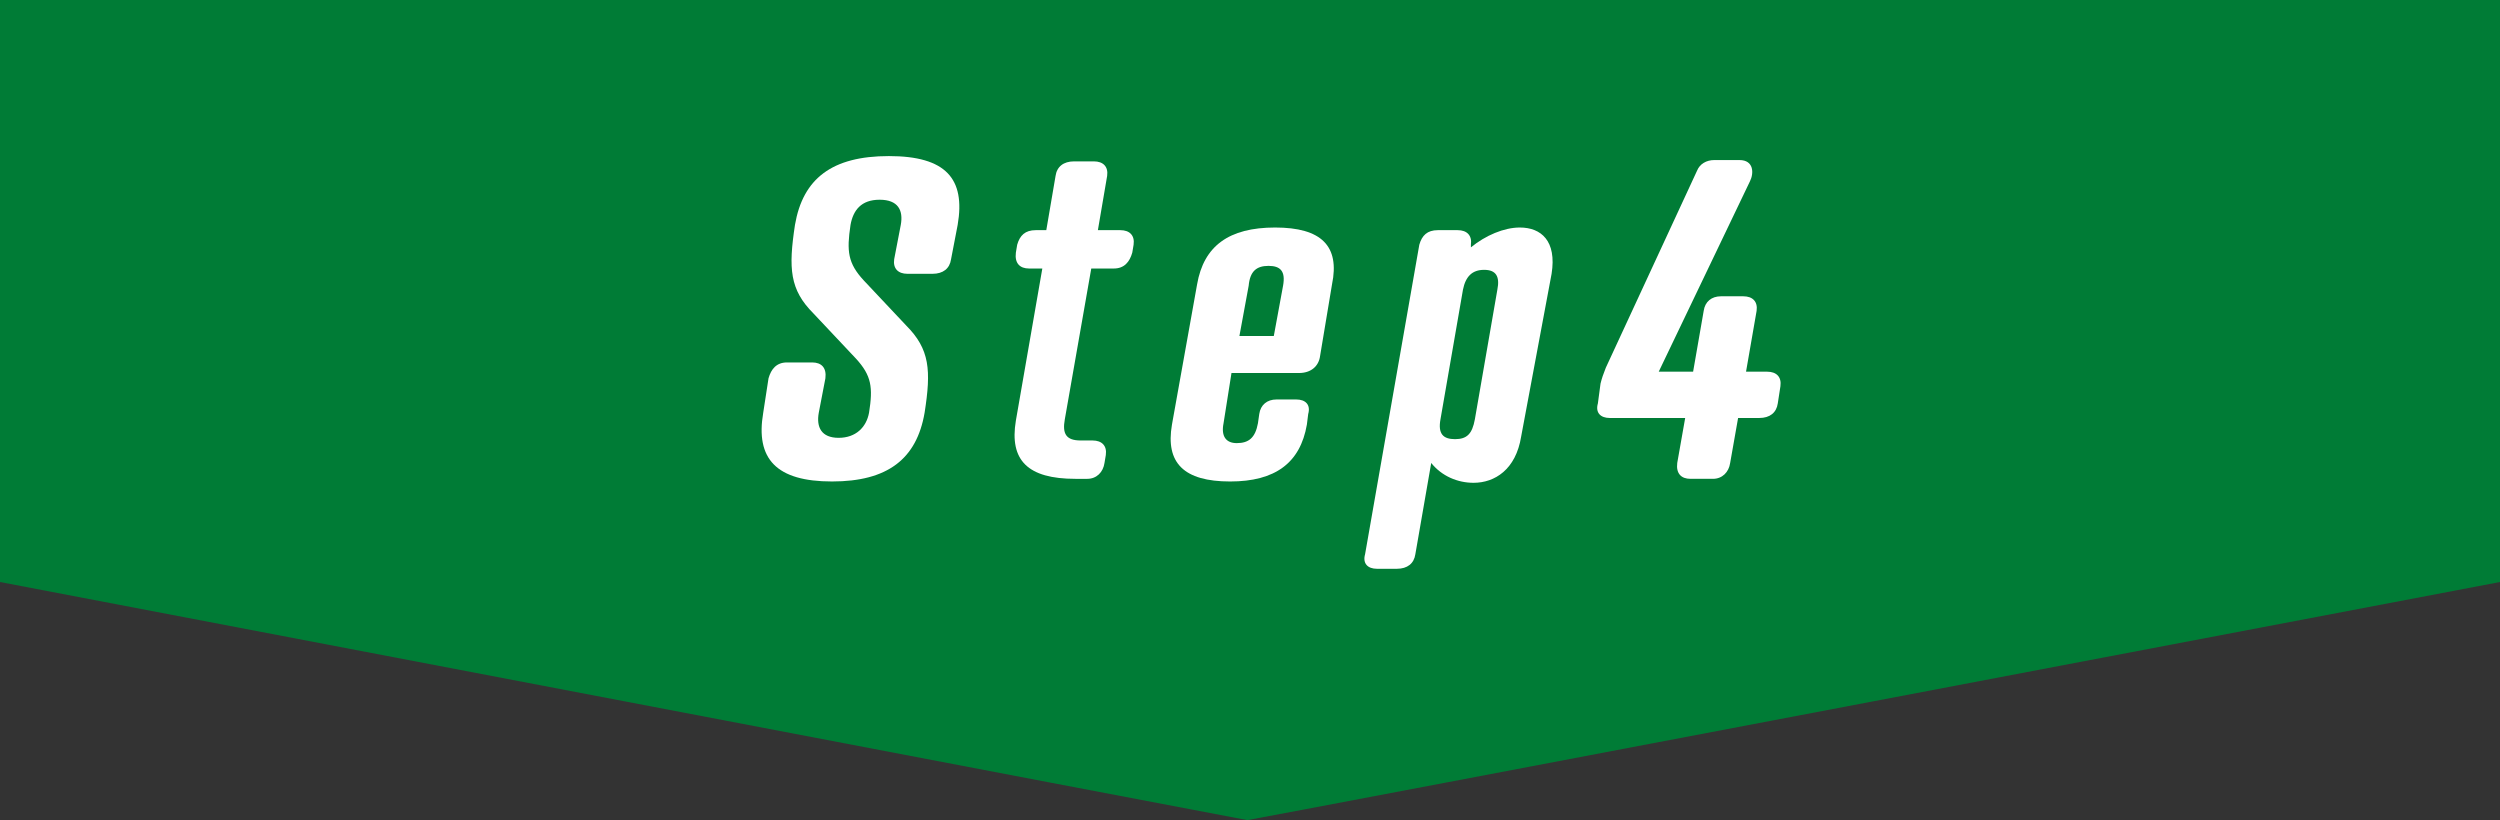 <?xml version="1.0" encoding="utf-8"?>
<!-- Generator: Adobe Illustrator 22.1.0, SVG Export Plug-In . SVG Version: 6.00 Build 0)  -->
<svg version="1.1" id="レイヤー_1" xmlns="http://www.w3.org/2000/svg" xmlns:xlink="http://www.w3.org/1999/xlink" x="0px"
	 y="0px" viewBox="0 0 189 62" style="enable-background:new 0 0 189 62;" xml:space="preserve">
<rect x="0" y="0" width="189" height="62" fill="#333333" stroke="none"/>
<style type="text/css">
	.st0{fill-rule:evenodd;clip-rule:evenodd;fill:#007C36;}
	.st1{fill:#FFFFFF;}
</style>
<g>
	<path class="st0" d="M0,0h189v44c0,0-94.5,18-94.7,18C94.2,62,0,44,0,44V0z"/>
	<g>
		<path class="st1" d="M65.3,21.2l3.2,3.4c1.8,1.8,1.9,3.4,1.4,6.6c-0.6,3.5-2.8,5.2-7,5.2c-4.2,0-5.8-1.7-5.2-5.2l0.4-2.6
			c0.2-0.7,0.6-1.2,1.4-1.2h1.9c0.7,0,1.1,0.4,1,1.2l-0.5,2.6c-0.2,1.1,0.2,1.9,1.5,1.9s2.1-0.8,2.3-1.9c0.3-1.9,0.2-2.8-1-4.1
			l-3.2-3.4c-1.8-1.8-1.9-3.4-1.4-6.7c0.6-3.5,2.8-5.2,7.1-5.2s5.8,1.7,5.2,5.2l-0.5,2.6c-0.1,0.7-0.6,1.1-1.4,1.1h-1.9
			c-0.7,0-1.1-0.4-1-1.1l0.5-2.6c0.2-1.1-0.2-1.9-1.6-1.9s-2,0.8-2.2,1.9C64,19,64.1,19.9,65.3,21.2z"/>
		<path class="st1" d="M79.1,17.4l0.7-4.1c0.1-0.7,0.6-1.1,1.4-1.1h1.5c0.7,0,1.1,0.4,1,1.1l-0.7,4.1h1.7c0.7,0,1.1,0.4,1,1.1
			l-0.1,0.6c-0.2,0.7-0.6,1.2-1.4,1.2h-1.7l-2,11.4c-0.2,1.1,0.1,1.6,1.2,1.6h0.9c0.7,0,1.1,0.4,1,1.1l-0.1,0.6
			c-0.1,0.7-0.6,1.2-1.3,1.2h-0.9c-3.6,0-5-1.4-4.5-4.4l2-11.5h-1c-0.7,0-1.1-0.4-1-1.2l0.1-0.6c0.2-0.7,0.6-1.1,1.4-1.1H79.1z"/>
		<path class="st1" d="M99.8,26.9c-0.1,0.8-0.7,1.3-1.6,1.3h-5.1l-0.6,3.8c-0.2,1,0.2,1.5,1,1.5c0.9,0,1.4-0.4,1.6-1.5l0.1-0.7
			c0.1-0.7,0.6-1.1,1.3-1.1h1.5c0.7,0,1.1,0.4,0.9,1.1l-0.1,0.8c-0.5,2.9-2.4,4.3-5.8,4.3c-3.5,0-4.9-1.4-4.4-4.3l1.9-10.6
			c0.5-2.9,2.4-4.3,5.9-4.3c3.5,0,4.9,1.4,4.3,4.3L99.8,26.9z M93.7,25.4h2.6l0.7-3.8c0.2-1.1-0.2-1.5-1.1-1.5
			c-0.9,0-1.4,0.4-1.5,1.5L93.7,25.4z"/>
		<path class="st1" d="M107.3,18.5c0.2-0.7,0.6-1.1,1.4-1.1h1.5c0.7,0,1.1,0.4,1,1.1l0,0.2c1.1-0.9,2.5-1.5,3.7-1.5
			c1.6,0,2.8,1,2.4,3.5L115,33c-0.4,2.5-2,3.5-3.6,3.5c-1.2,0-2.4-0.5-3.2-1.5l-1.2,6.9c-0.1,0.7-0.6,1.1-1.4,1.1h-1.5
			c-0.7,0-1.1-0.4-0.9-1.1L107.3,18.5z M113.2,21.9c0.2-1-0.1-1.5-1-1.5c-0.9,0-1.4,0.5-1.6,1.5l-1.7,9.8c-0.2,1.1,0.2,1.5,1.1,1.5
			c0.9,0,1.3-0.4,1.5-1.5L113.2,21.9z"/>
		<path class="st1" d="M132,28.1h1.6c0.7,0,1.1,0.4,1,1.1l-0.2,1.3c-0.1,0.7-0.6,1.1-1.4,1.1h-1.6l-0.6,3.4
			c-0.1,0.7-0.6,1.2-1.3,1.2h-1.7c-0.7,0-1.1-0.4-1-1.2l0.6-3.4h-5.7c-0.7,0-1.1-0.4-0.9-1.1l0.2-1.5c0.1-0.4,0.2-0.7,0.4-1.2
			l6.9-14.9c0.2-0.5,0.7-0.8,1.3-0.8h1.9c1.1,0,1.1,1,0.8,1.6l-6.9,14.4h2.6l0.8-4.6c0.1-0.7,0.6-1.1,1.3-1.1h1.7
			c0.7,0,1.1,0.4,1,1.1L132,28.1z"/>
	</g>
</g>
</svg>
